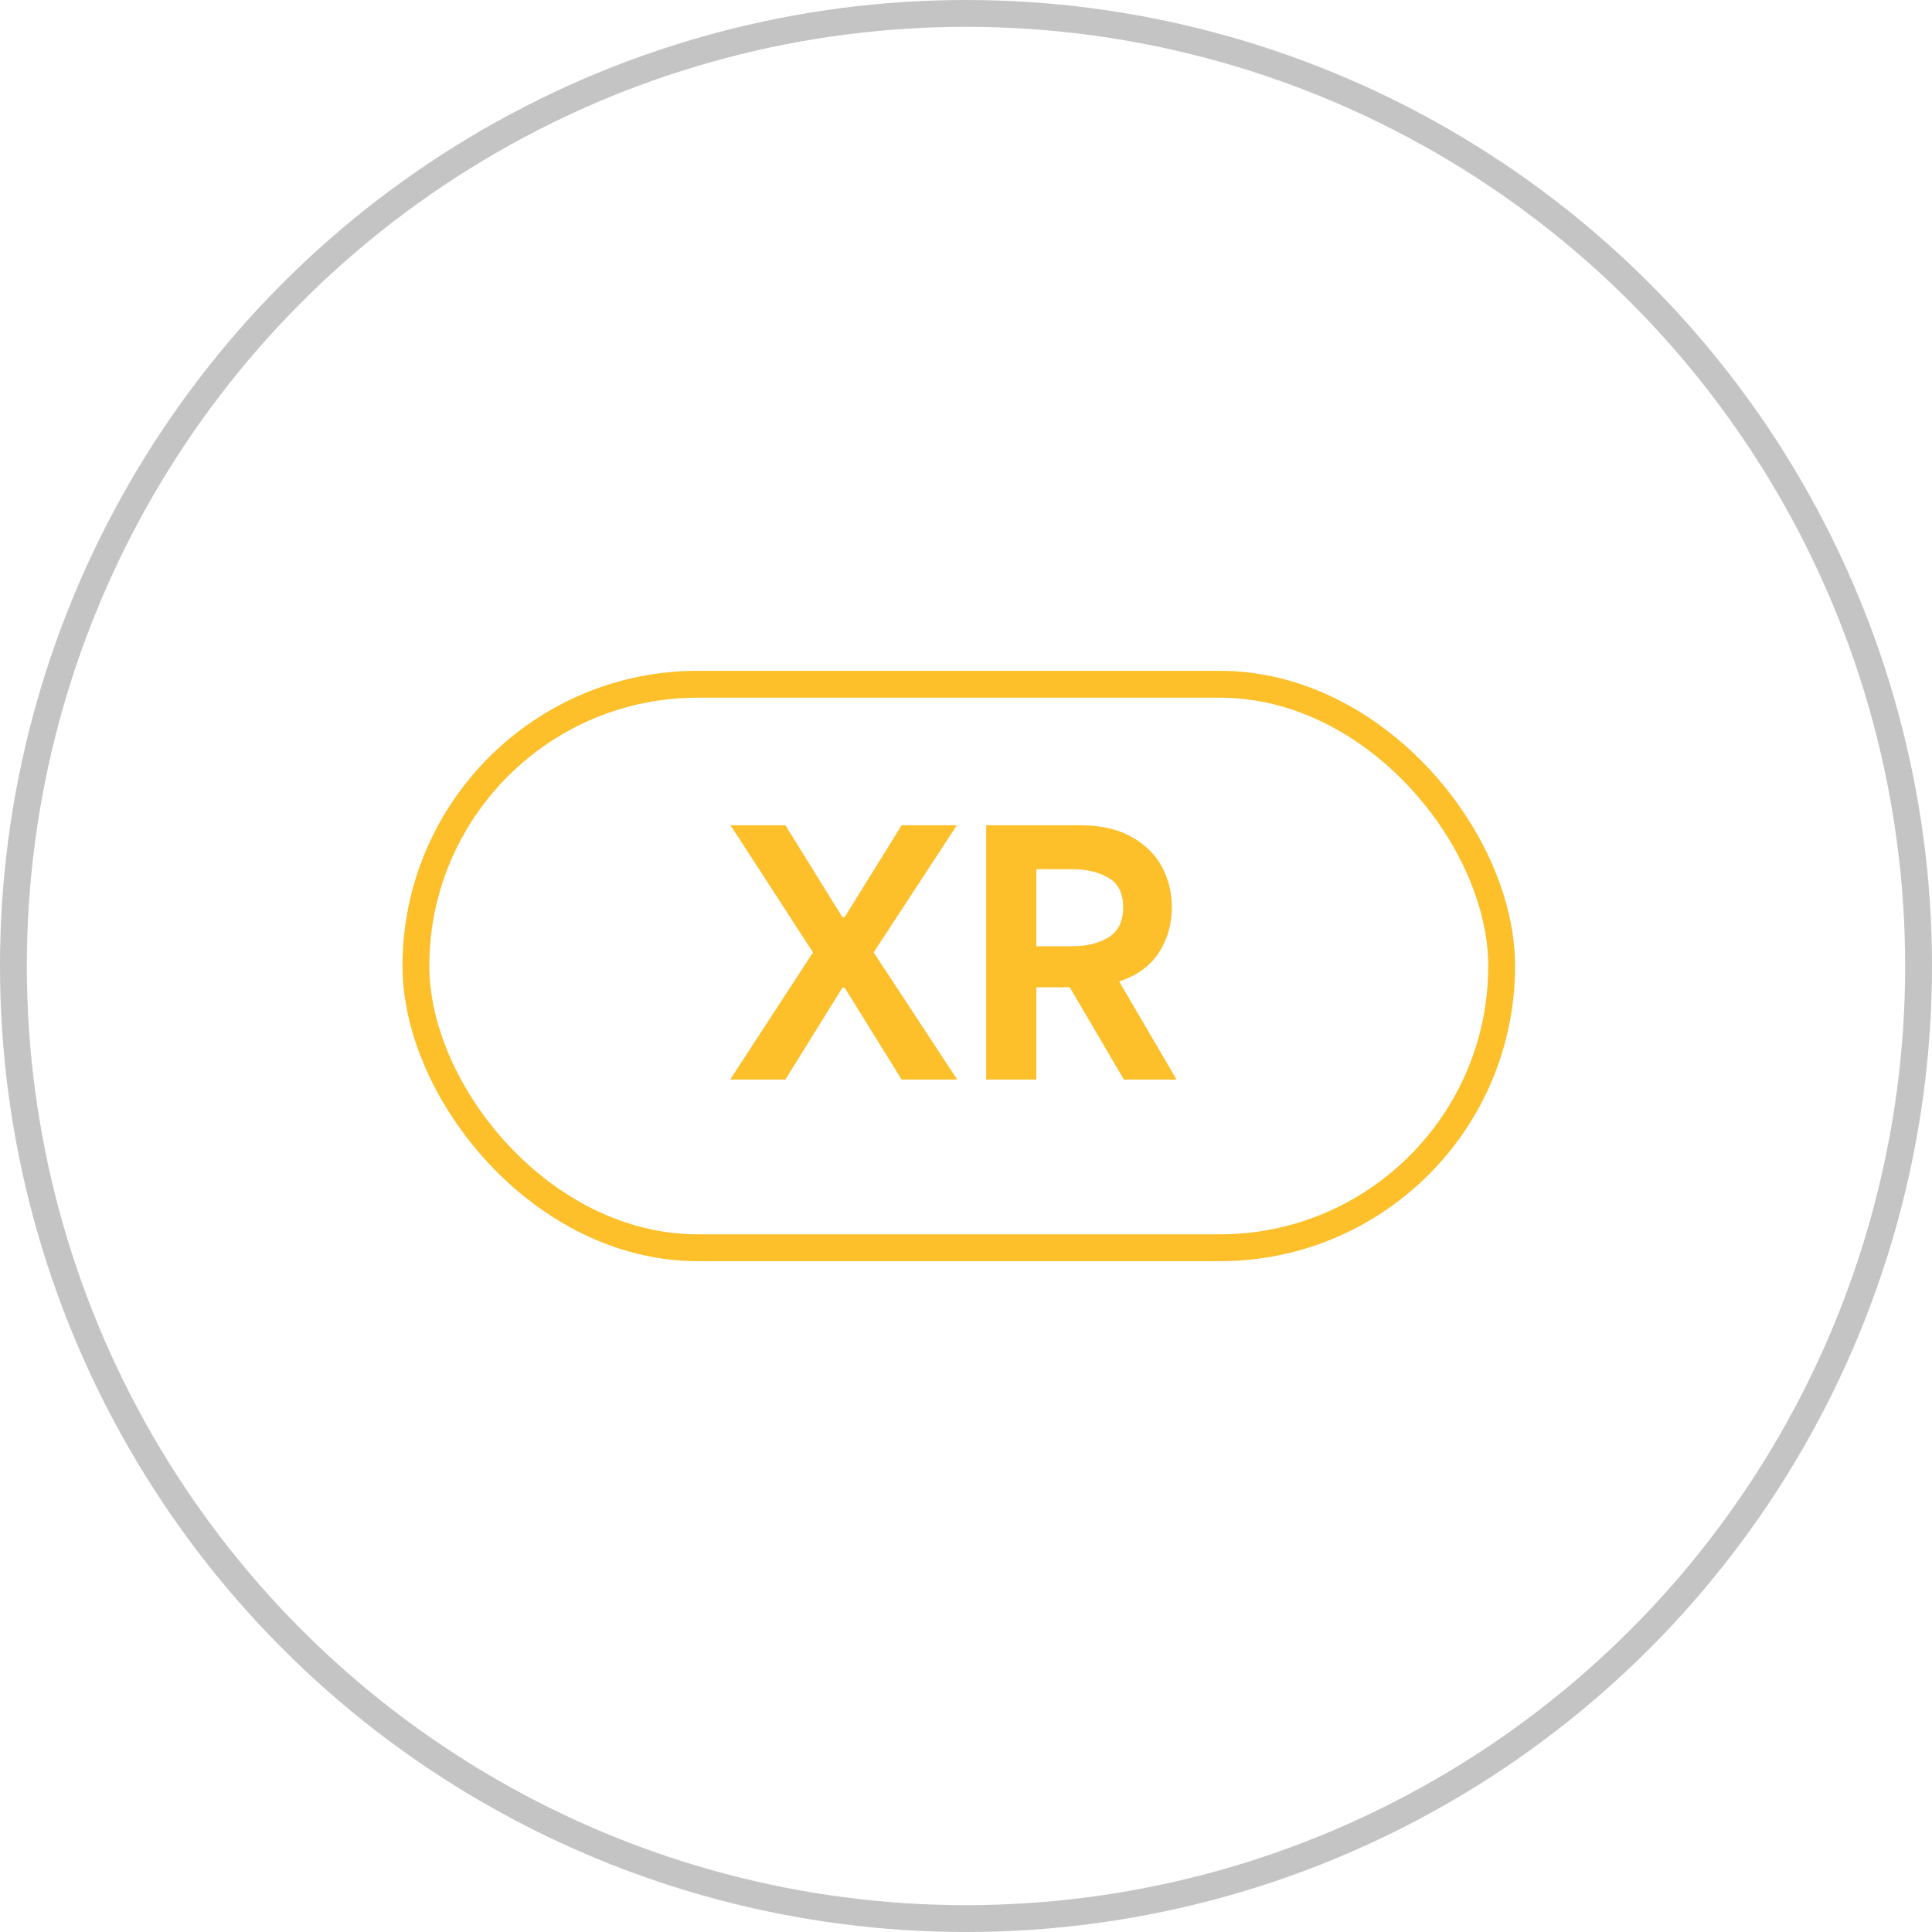 <svg width="72" height="72" viewBox="0 0 72 72" fill="none" xmlns="http://www.w3.org/2000/svg">
<circle cx="36" cy="36" r="35.5" stroke="#C4C4C4"/>
<path d="M30.298 35.493L27.224 30.755H29.269L31.394 34.18H31.476L33.601 30.755H35.659L32.559 35.493L35.672 40.232H33.601L31.476 36.807H31.394L29.269 40.232H27.211L30.298 35.493Z" fill="#FDBF2A"/>
<path d="M39.867 36.793H38.621V40.232H36.753V30.755H40.259C41.017 30.755 41.654 30.899 42.168 31.188C42.683 31.477 43.062 31.852 43.306 32.312C43.549 32.772 43.671 33.273 43.671 33.815C43.671 34.437 43.509 35.001 43.184 35.507C42.859 36.003 42.367 36.36 41.708 36.576L43.847 40.232H41.884L39.867 36.793ZM38.621 35.263H39.975C40.498 35.263 40.941 35.155 41.302 34.938C41.672 34.713 41.857 34.338 41.857 33.815C41.857 33.291 41.676 32.926 41.315 32.718C40.954 32.501 40.508 32.393 39.975 32.393H38.621V35.263Z" fill="#FDBF2A"/>
<rect x="15.5" y="25.5" width="40.462" height="21" rx="10.5" stroke="#FDBF2A"/>
</svg>
